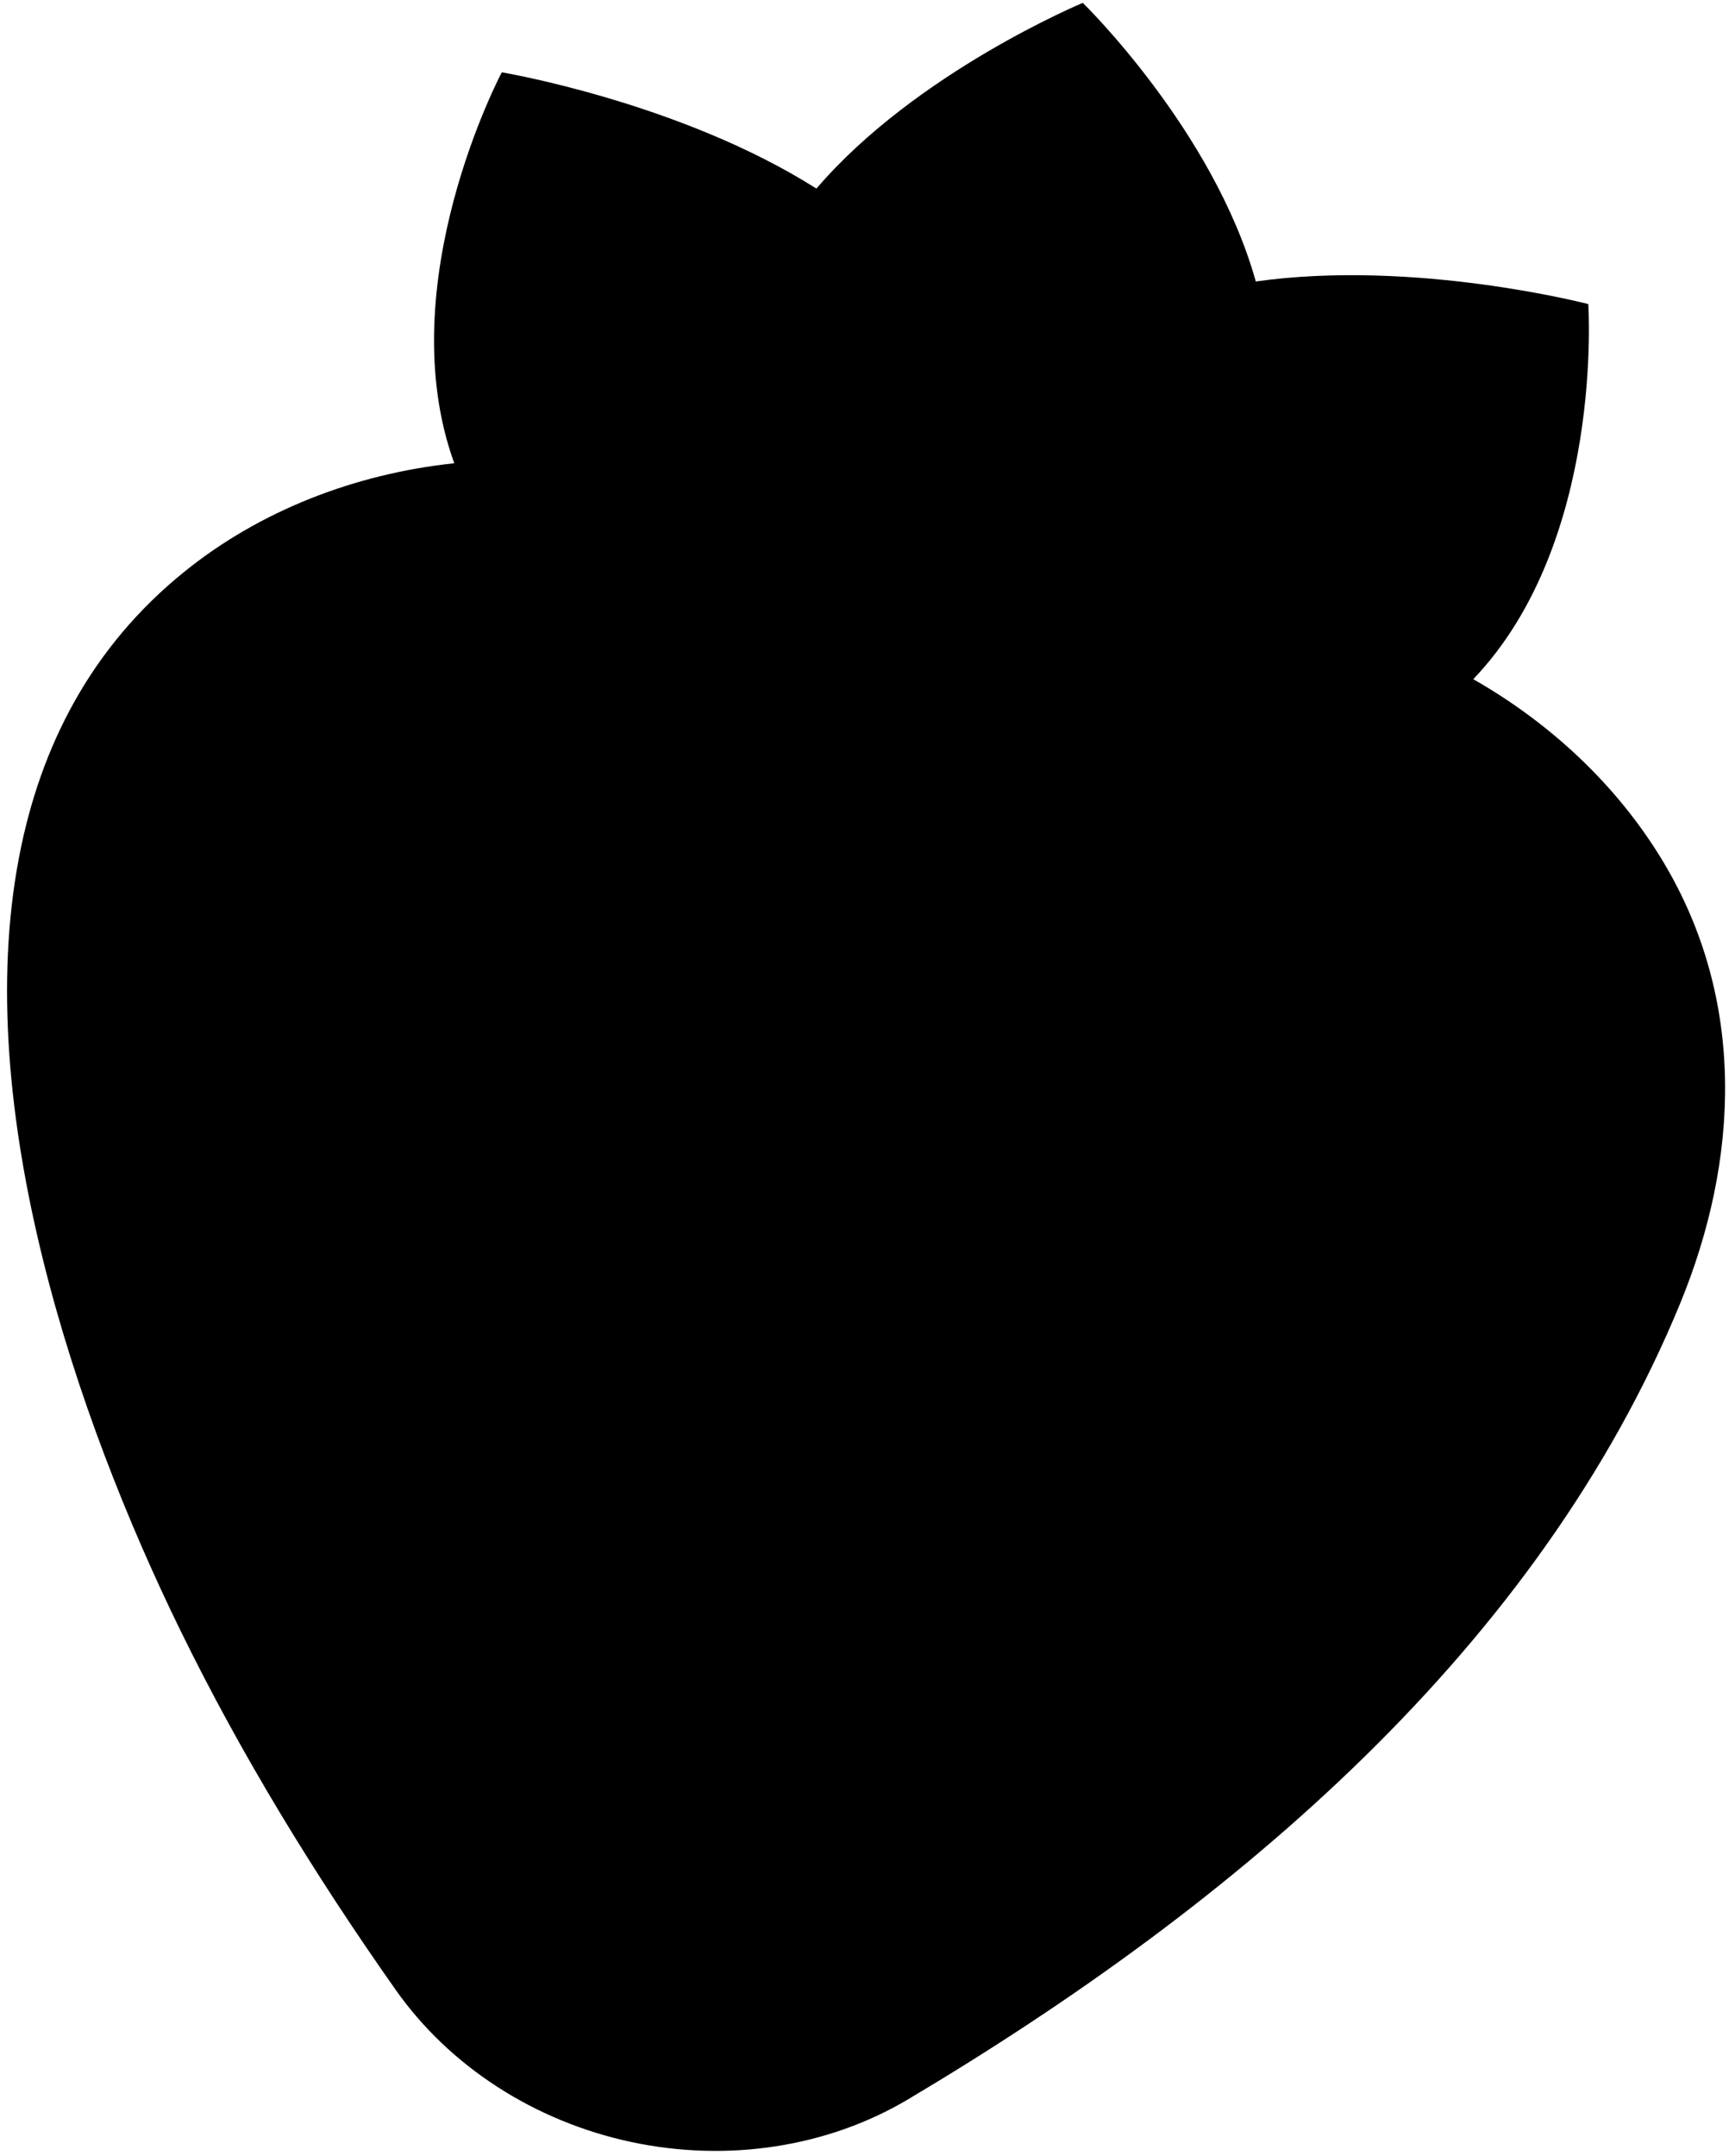 <svg xmlns="http://www.w3.org/2000/svg" width="227" height="283" viewBox="0 0 227 283" fill="none"><path d="M2.515 112.454C-3.857 145.594 10.099 186.259 23.694 214.051C31.685 230.389 41.313 246.113 51.966 261.234C59.039 271.27 70.19 278.48 82.871 281.185C95.552 283.89 108.678 281.858 119.232 275.578C162.57 249.793 202.072 216.084 220.575 171.137C228.28 152.425 229.421 131.297 218.168 112.802C212.276 103.12 203.645 94.978 193.424 89.16C210.667 71.135 208.524 39.917 208.524 39.917C208.524 39.917 185.768 33.991 164.872 36.952C159.319 17.075 142.159 0.376 142.159 0.376C142.159 0.376 120.243 9.492 107.189 24.757C89.287 13.407 65.88 9.495 65.88 9.495C65.88 9.495 51.101 37.28 59.642 60.813C46.522 62.203 34.088 67.078 24.242 75.022C11.966 84.92 5.297 97.969 2.515 112.454Z" fill="black"></path></svg>